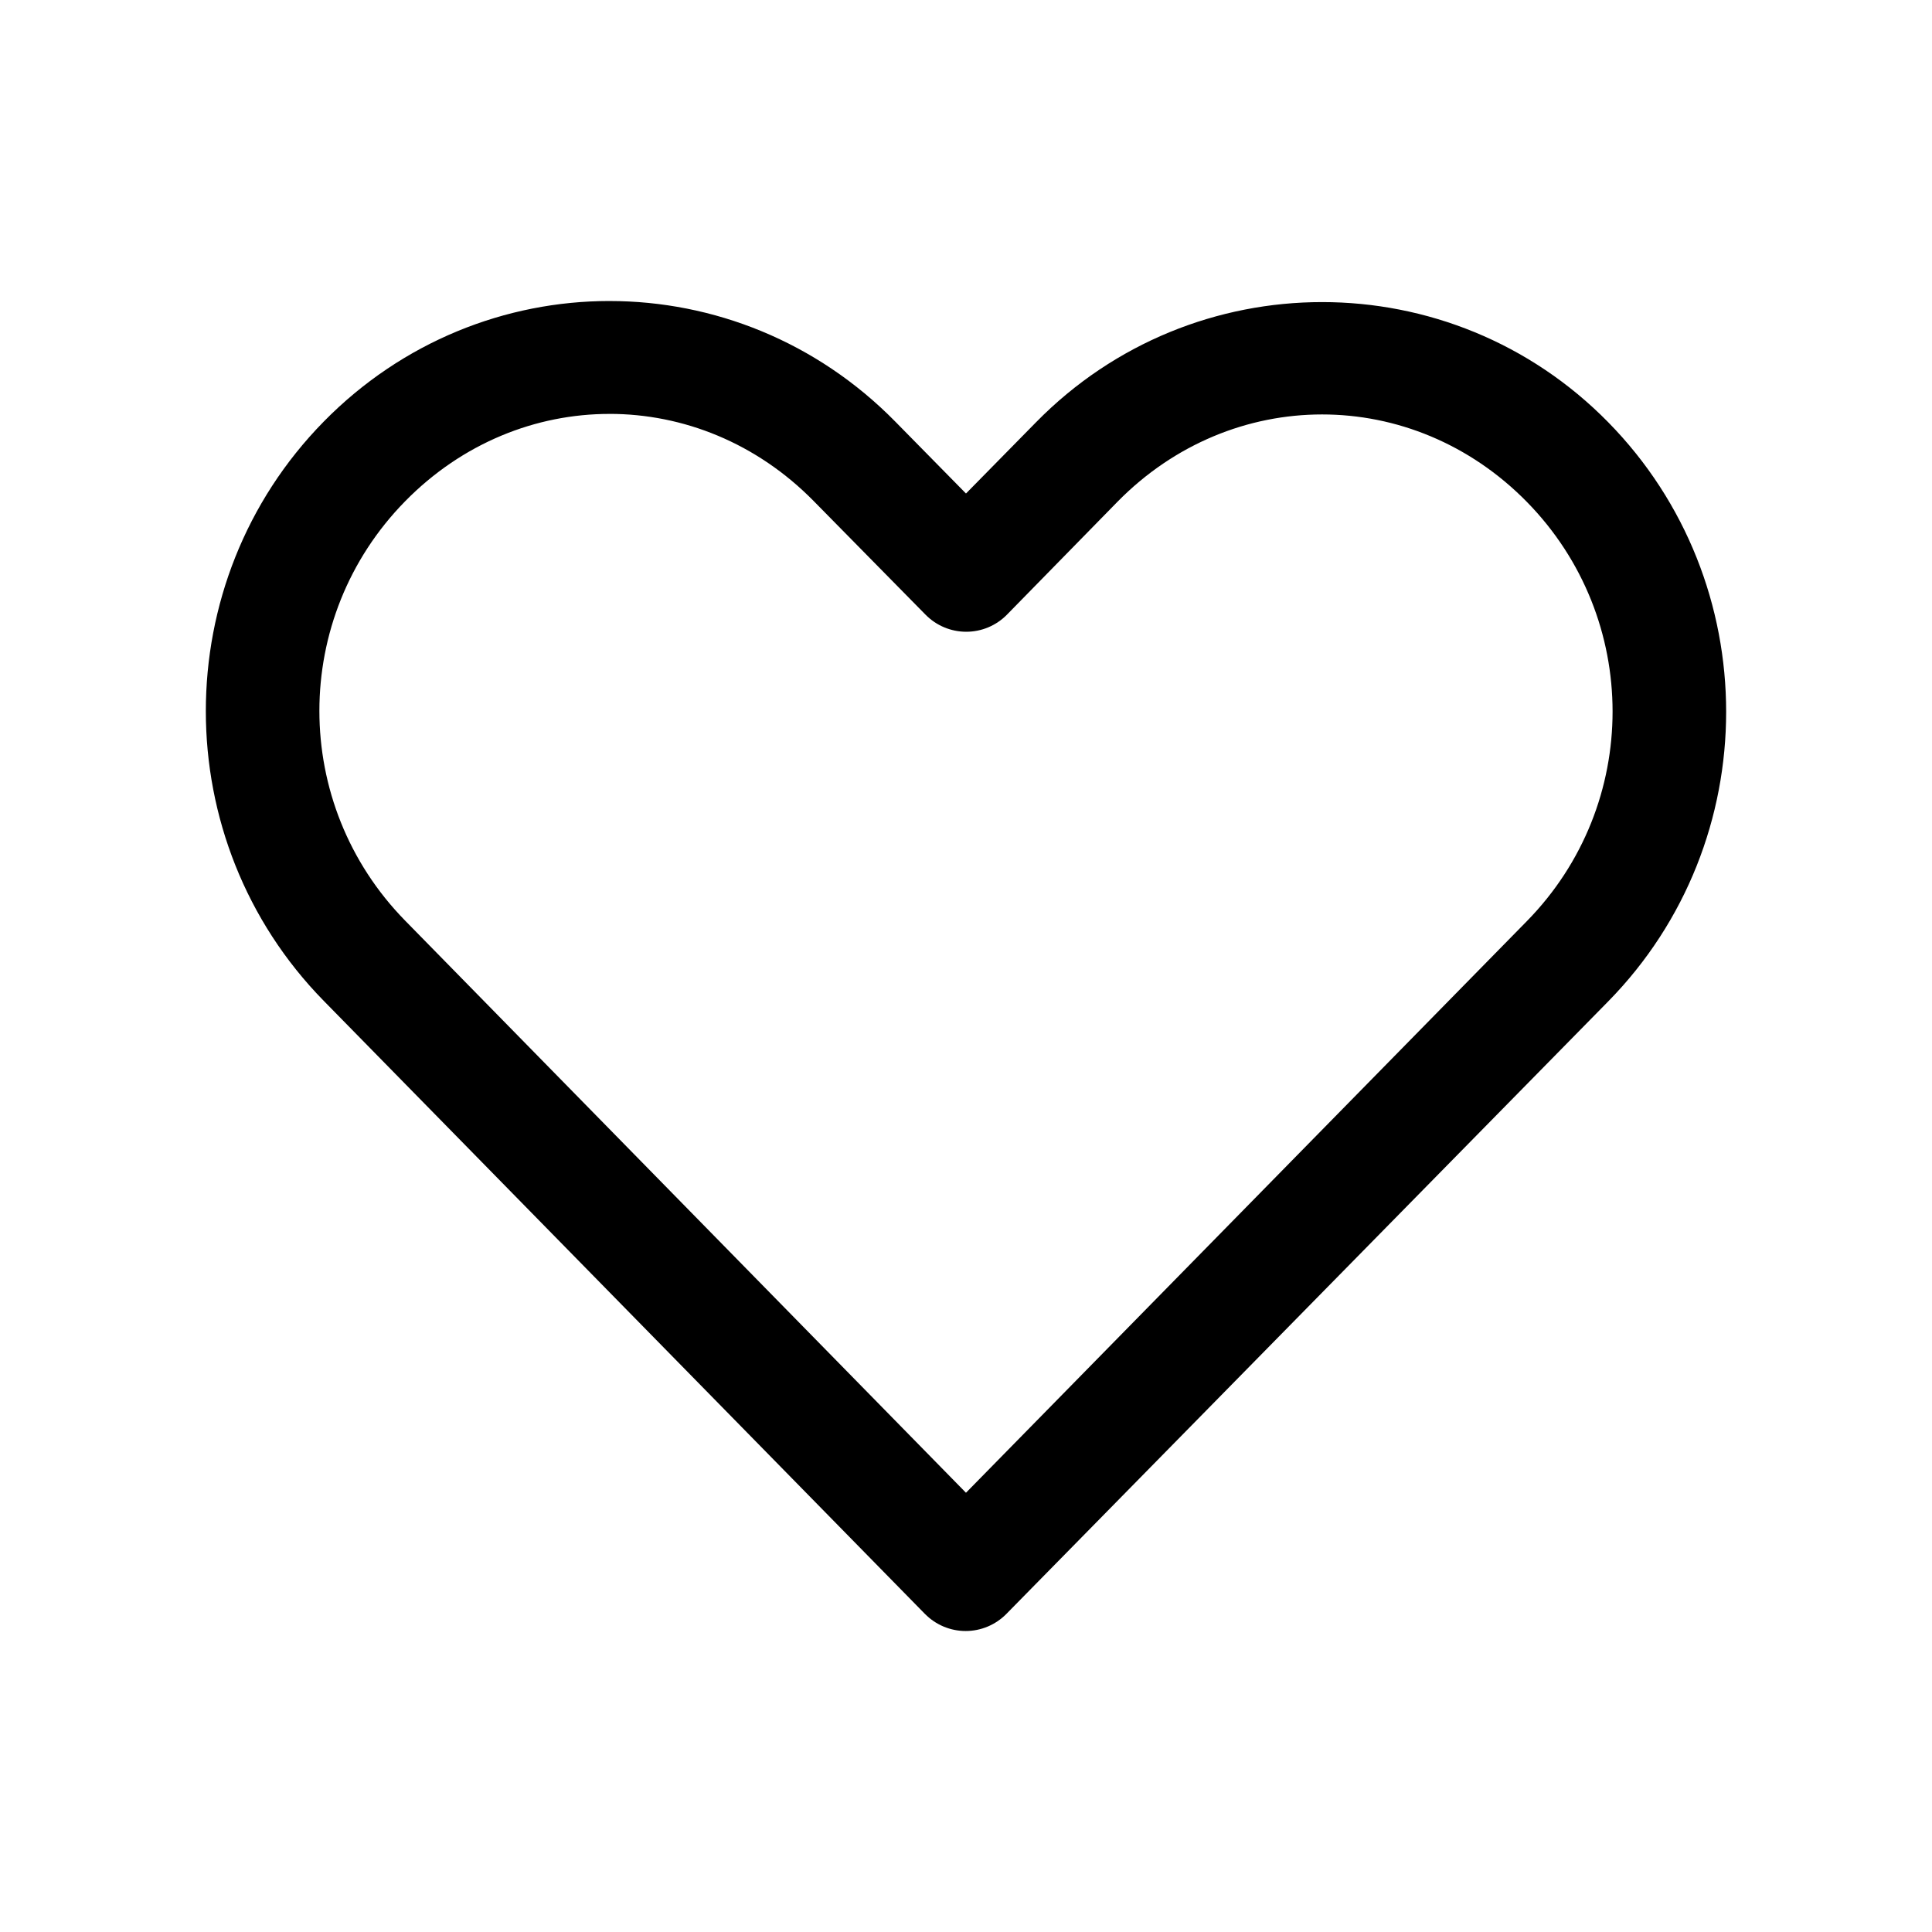 <?xml version="1.0" encoding="UTF-8"?>
<!-- The Best Svg Icon site in the world: iconSvg.co, Visit us! https://iconsvg.co -->
<svg fill="#000000" width="800px" height="800px" version="1.1" viewBox="144 144 512 512" xmlns="http://www.w3.org/2000/svg">
 <path d="m305.52 223.77c-27.465 0-54.887 10.738-75.73 31.961-41.684 42.445-41.629 111.03 0 153.5l159.33 162.48h0.004c2.844 2.891 6.727 4.523 10.785 4.523 4.055 0 7.941-1.633 10.785-4.523 53.168-54.141 106.32-108.18 159.49-162.32 41.684-42.445 41.684-111.06 0-153.5-41.684-42.445-109.93-42.445-151.61 0l-18.578 18.895-18.734-19.051c-20.844-21.223-48.266-31.961-75.73-31.961zm0 29.914c19.52 0 39 7.707 54.16 23.145l29.598 30.07c2.844 2.894 6.731 4.523 10.785 4.523 4.059 0 7.941-1.629 10.785-4.523l29.285-29.914c30.32-30.871 78.156-30.871 108.48 0 30.316 30.871 30.316 80.281 0 111.15-49.555 50.461-99.066 101-148.62 151.46l-148.62-151.61c-30.301-30.914-30.316-80.281 0-111.15 15.16-15.438 34.641-23.145 54.16-23.145z"/>
</svg>